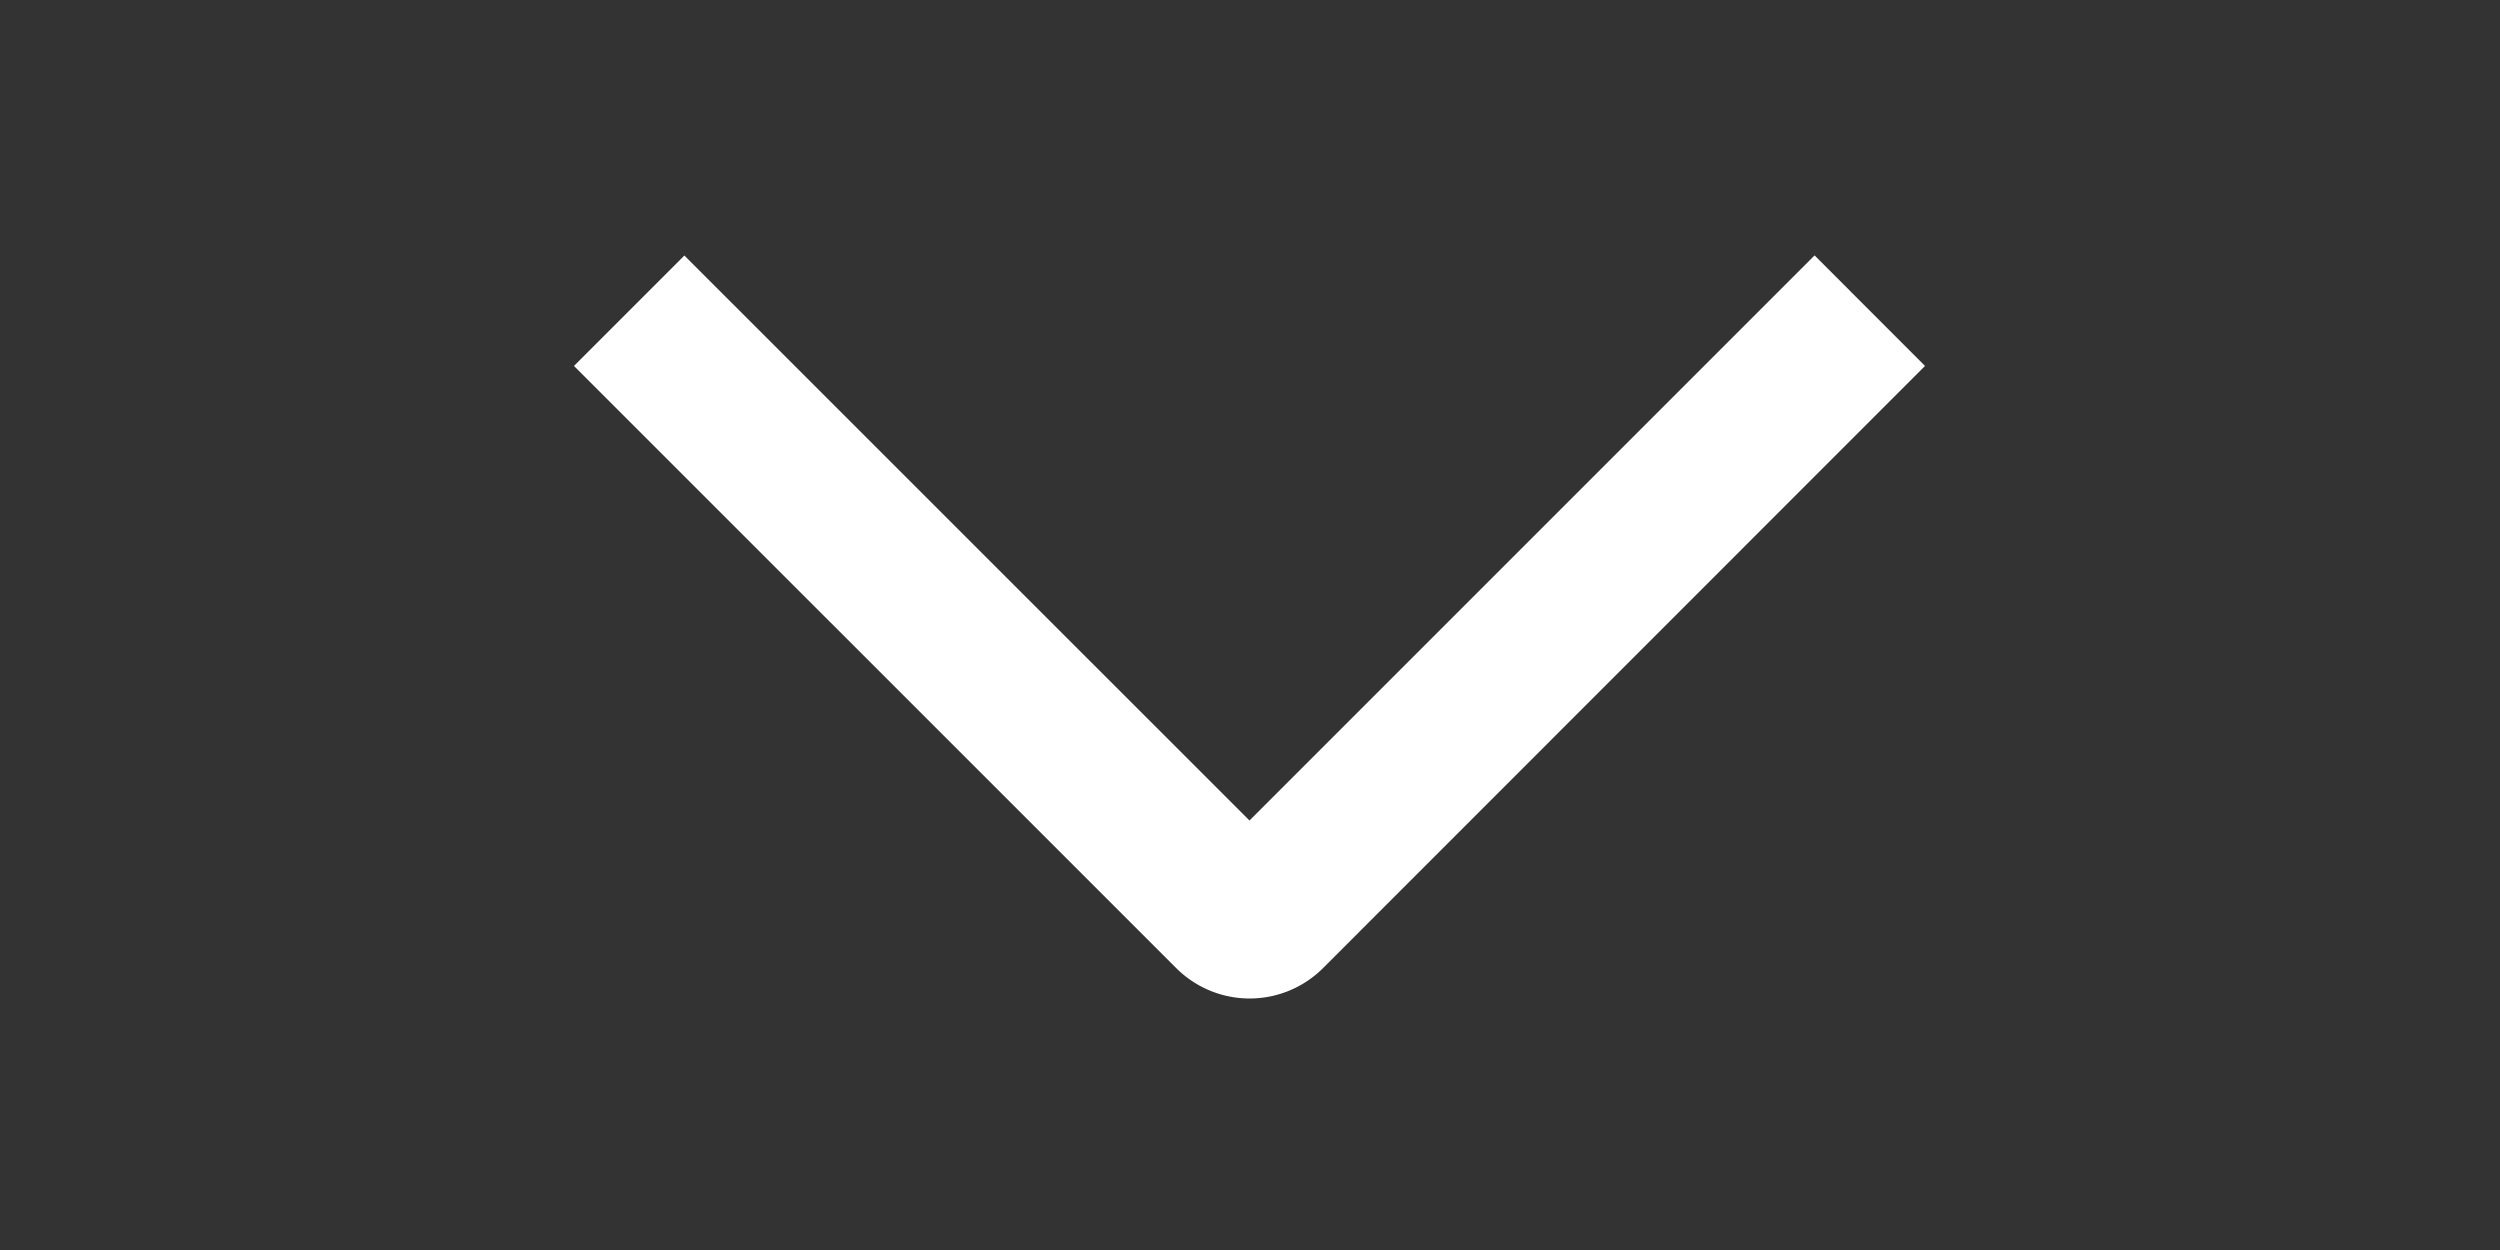 <svg width="24" height="12" viewBox="0 0 24 12" fill="none" xmlns="http://www.w3.org/2000/svg">
    <rect x="0" y="0" width="24" height="12" fill="#333333" stroke="none"/>
    <g clip-path="url(#ychq0eox7a)">
        <path d="m17.42 2.452 1.06 1.061-5.777 5.779a.997.997 0 0 1-1.413 0L5.51 3.513l1.06-1.06 5.425 5.424 5.425-5.425z" fill="#fff"/>
    </g>
    <defs>
        <clipPath id="ychq0eox7a">
            <path fill="#fff" transform="rotate(90 12 12)" d="M0 0h12v24H0z"/>
        </clipPath>
    </defs>
</svg>

